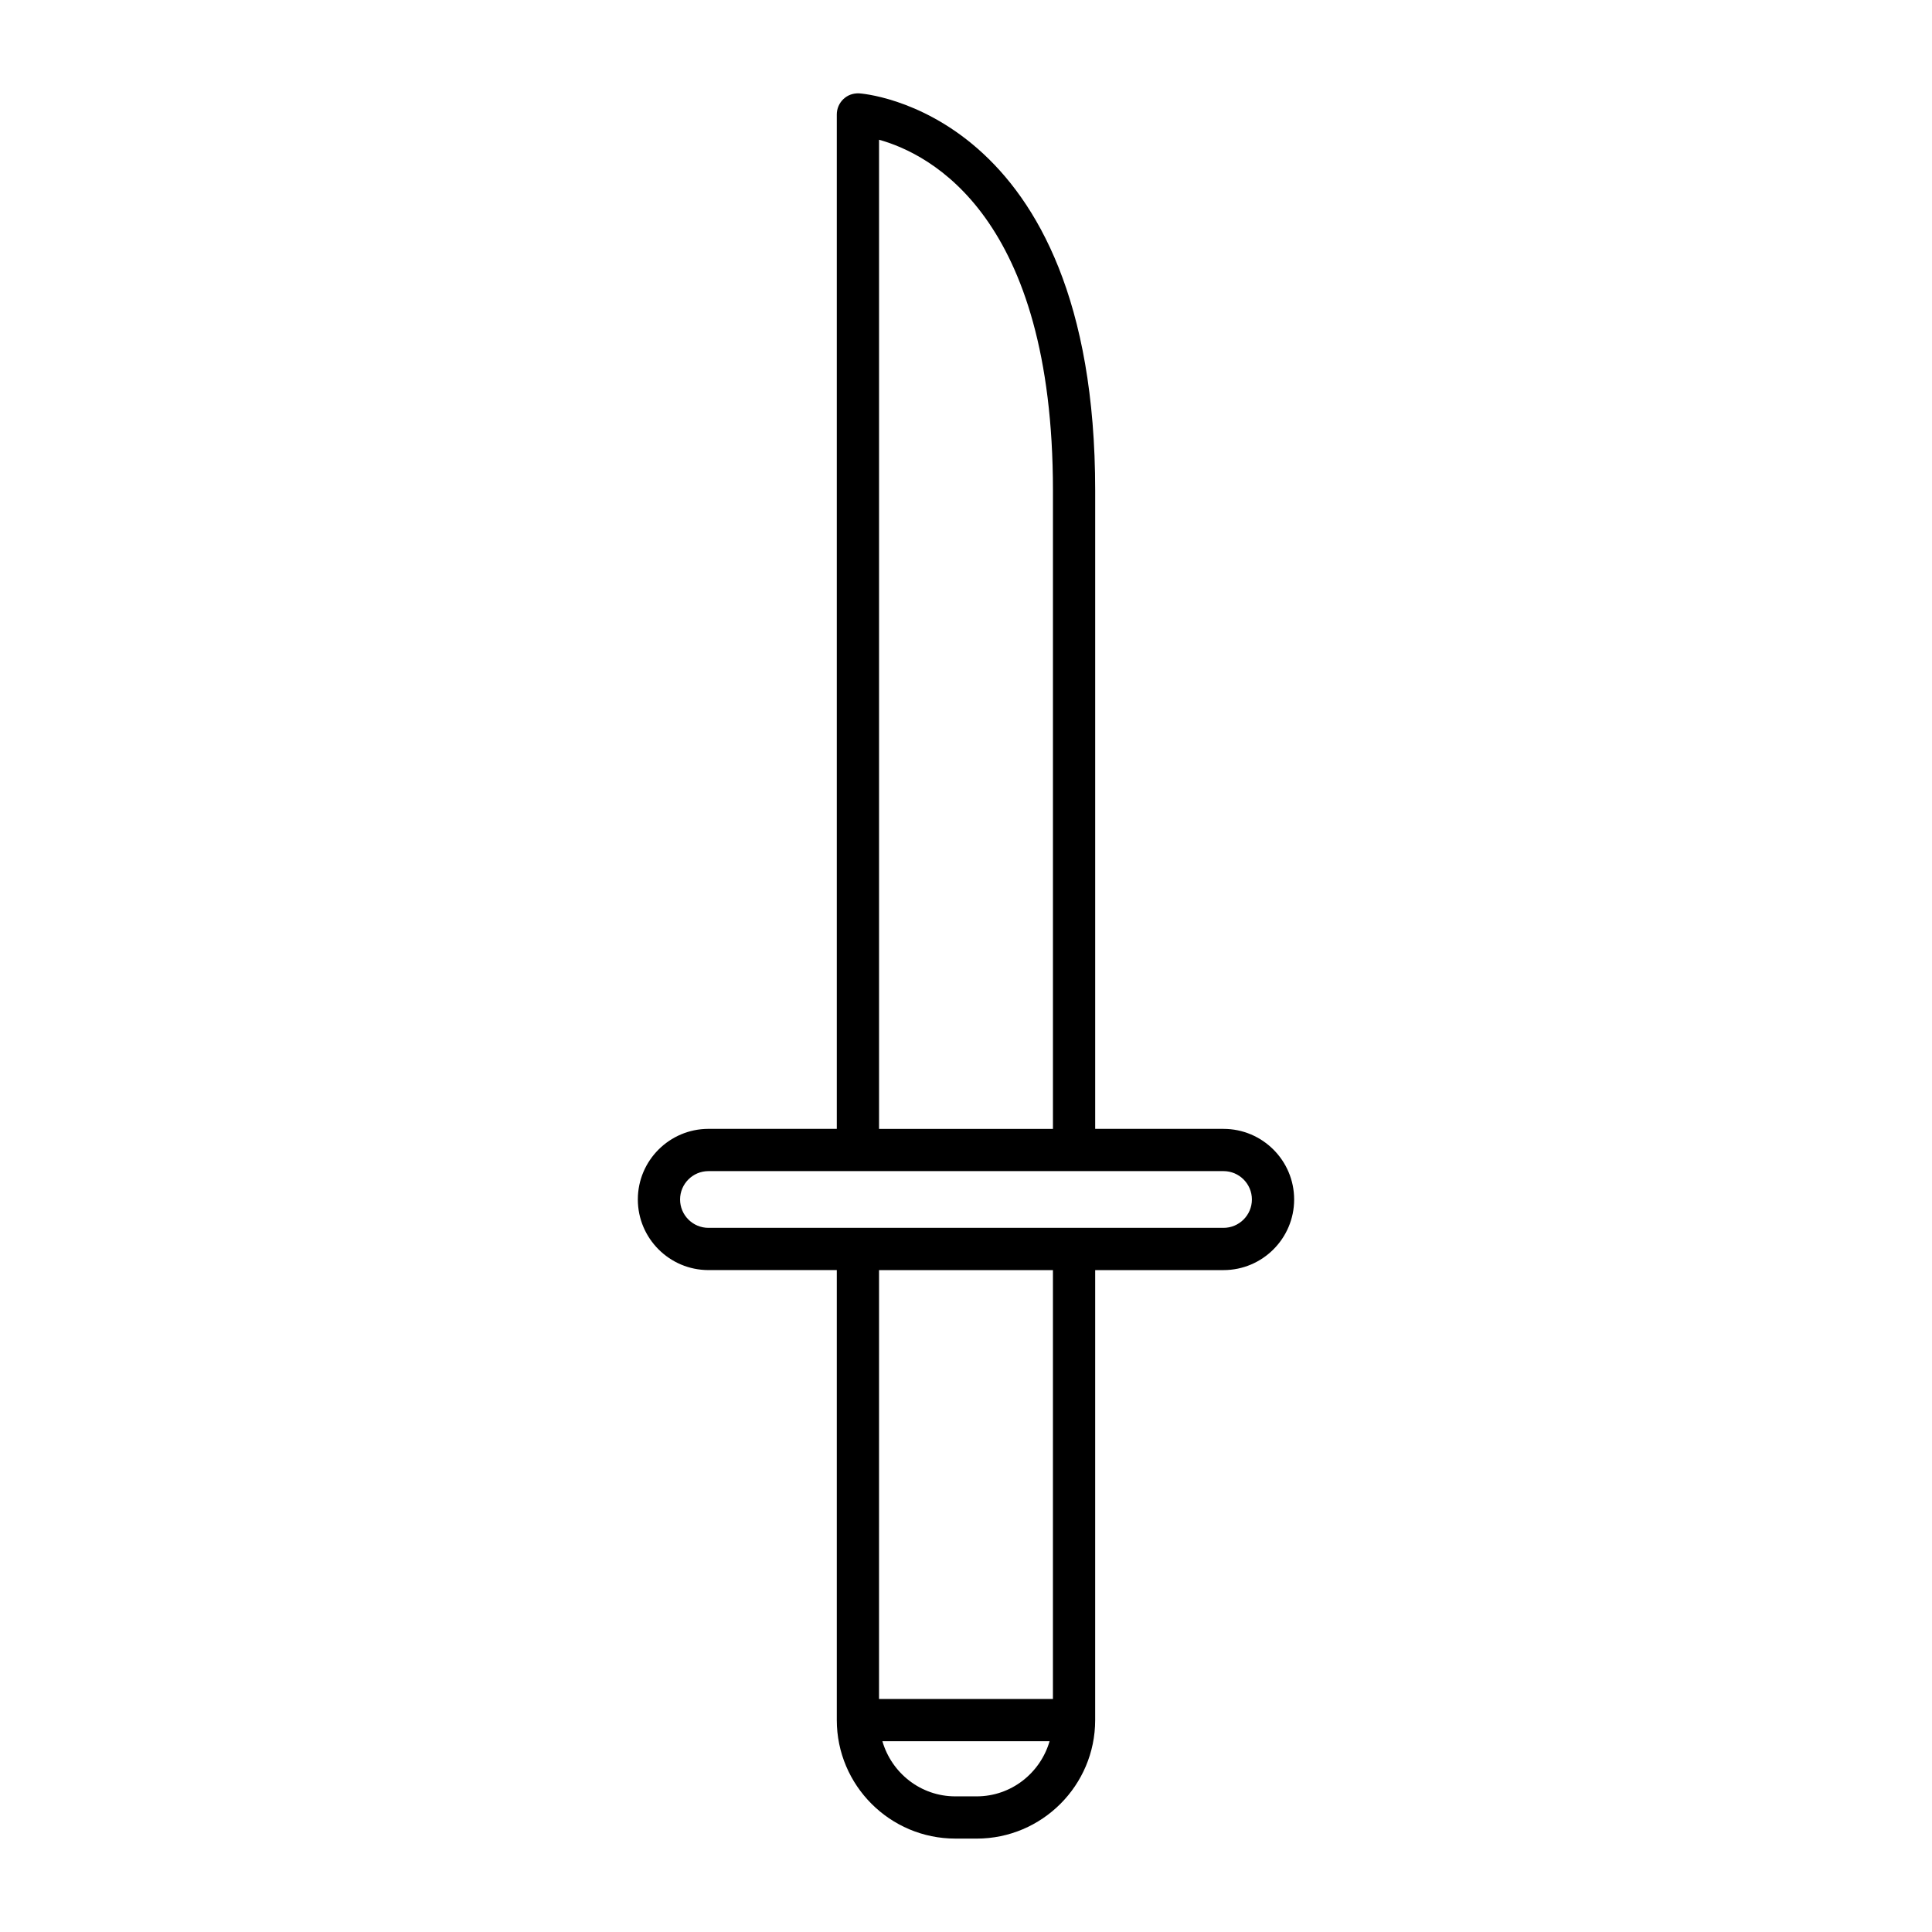 <?xml version="1.0" encoding="UTF-8"?>
<!-- Uploaded to: SVG Find, www.svgrepo.com, Generator: SVG Find Mixer Tools -->
<svg fill="#000000" width="800px" height="800px" version="1.1" viewBox="144 144 512 512" xmlns="http://www.w3.org/2000/svg">
 <path d="m397.17 631.25h5.652c17.32 0 31.41-14.09 31.41-31.41l0.004-119.25h34.008c10.32 0 18.719-8.398 18.719-18.715 0-10.316-8.398-18.711-18.719-18.711h-34.008v-169.18c0-101.09-61.988-105.22-62.609-105.25-1.645-0.031-3.027 0.488-4.133 1.543-1.105 1.055-1.734 2.519-1.734 4.051v268.83h-34.008c-10.32 0-18.719 8.395-18.719 18.711 0 10.316 8.398 18.715 18.719 18.715h34.008v119.25c0 17.32 14.094 31.41 31.41 31.41zm5.652-11.195h-5.652c-9.191 0-16.883-6.203-19.328-14.617h44.309c-2.445 8.414-10.137 14.617-19.328 14.617zm20.215-25.812h-46.086l0.004-113.65h46.086zm-46.082-413.21c13.672 3.801 46.086 20.461 46.086 92.957v169.18h-46.086zm-45.203 288.36c-4.148 0-7.523-3.371-7.523-7.519 0-4.144 3.371-7.516 7.523-7.516h136.49c4.148 0 7.523 3.371 7.523 7.516 0 4.144-3.371 7.519-7.523 7.519z"/>
</svg>